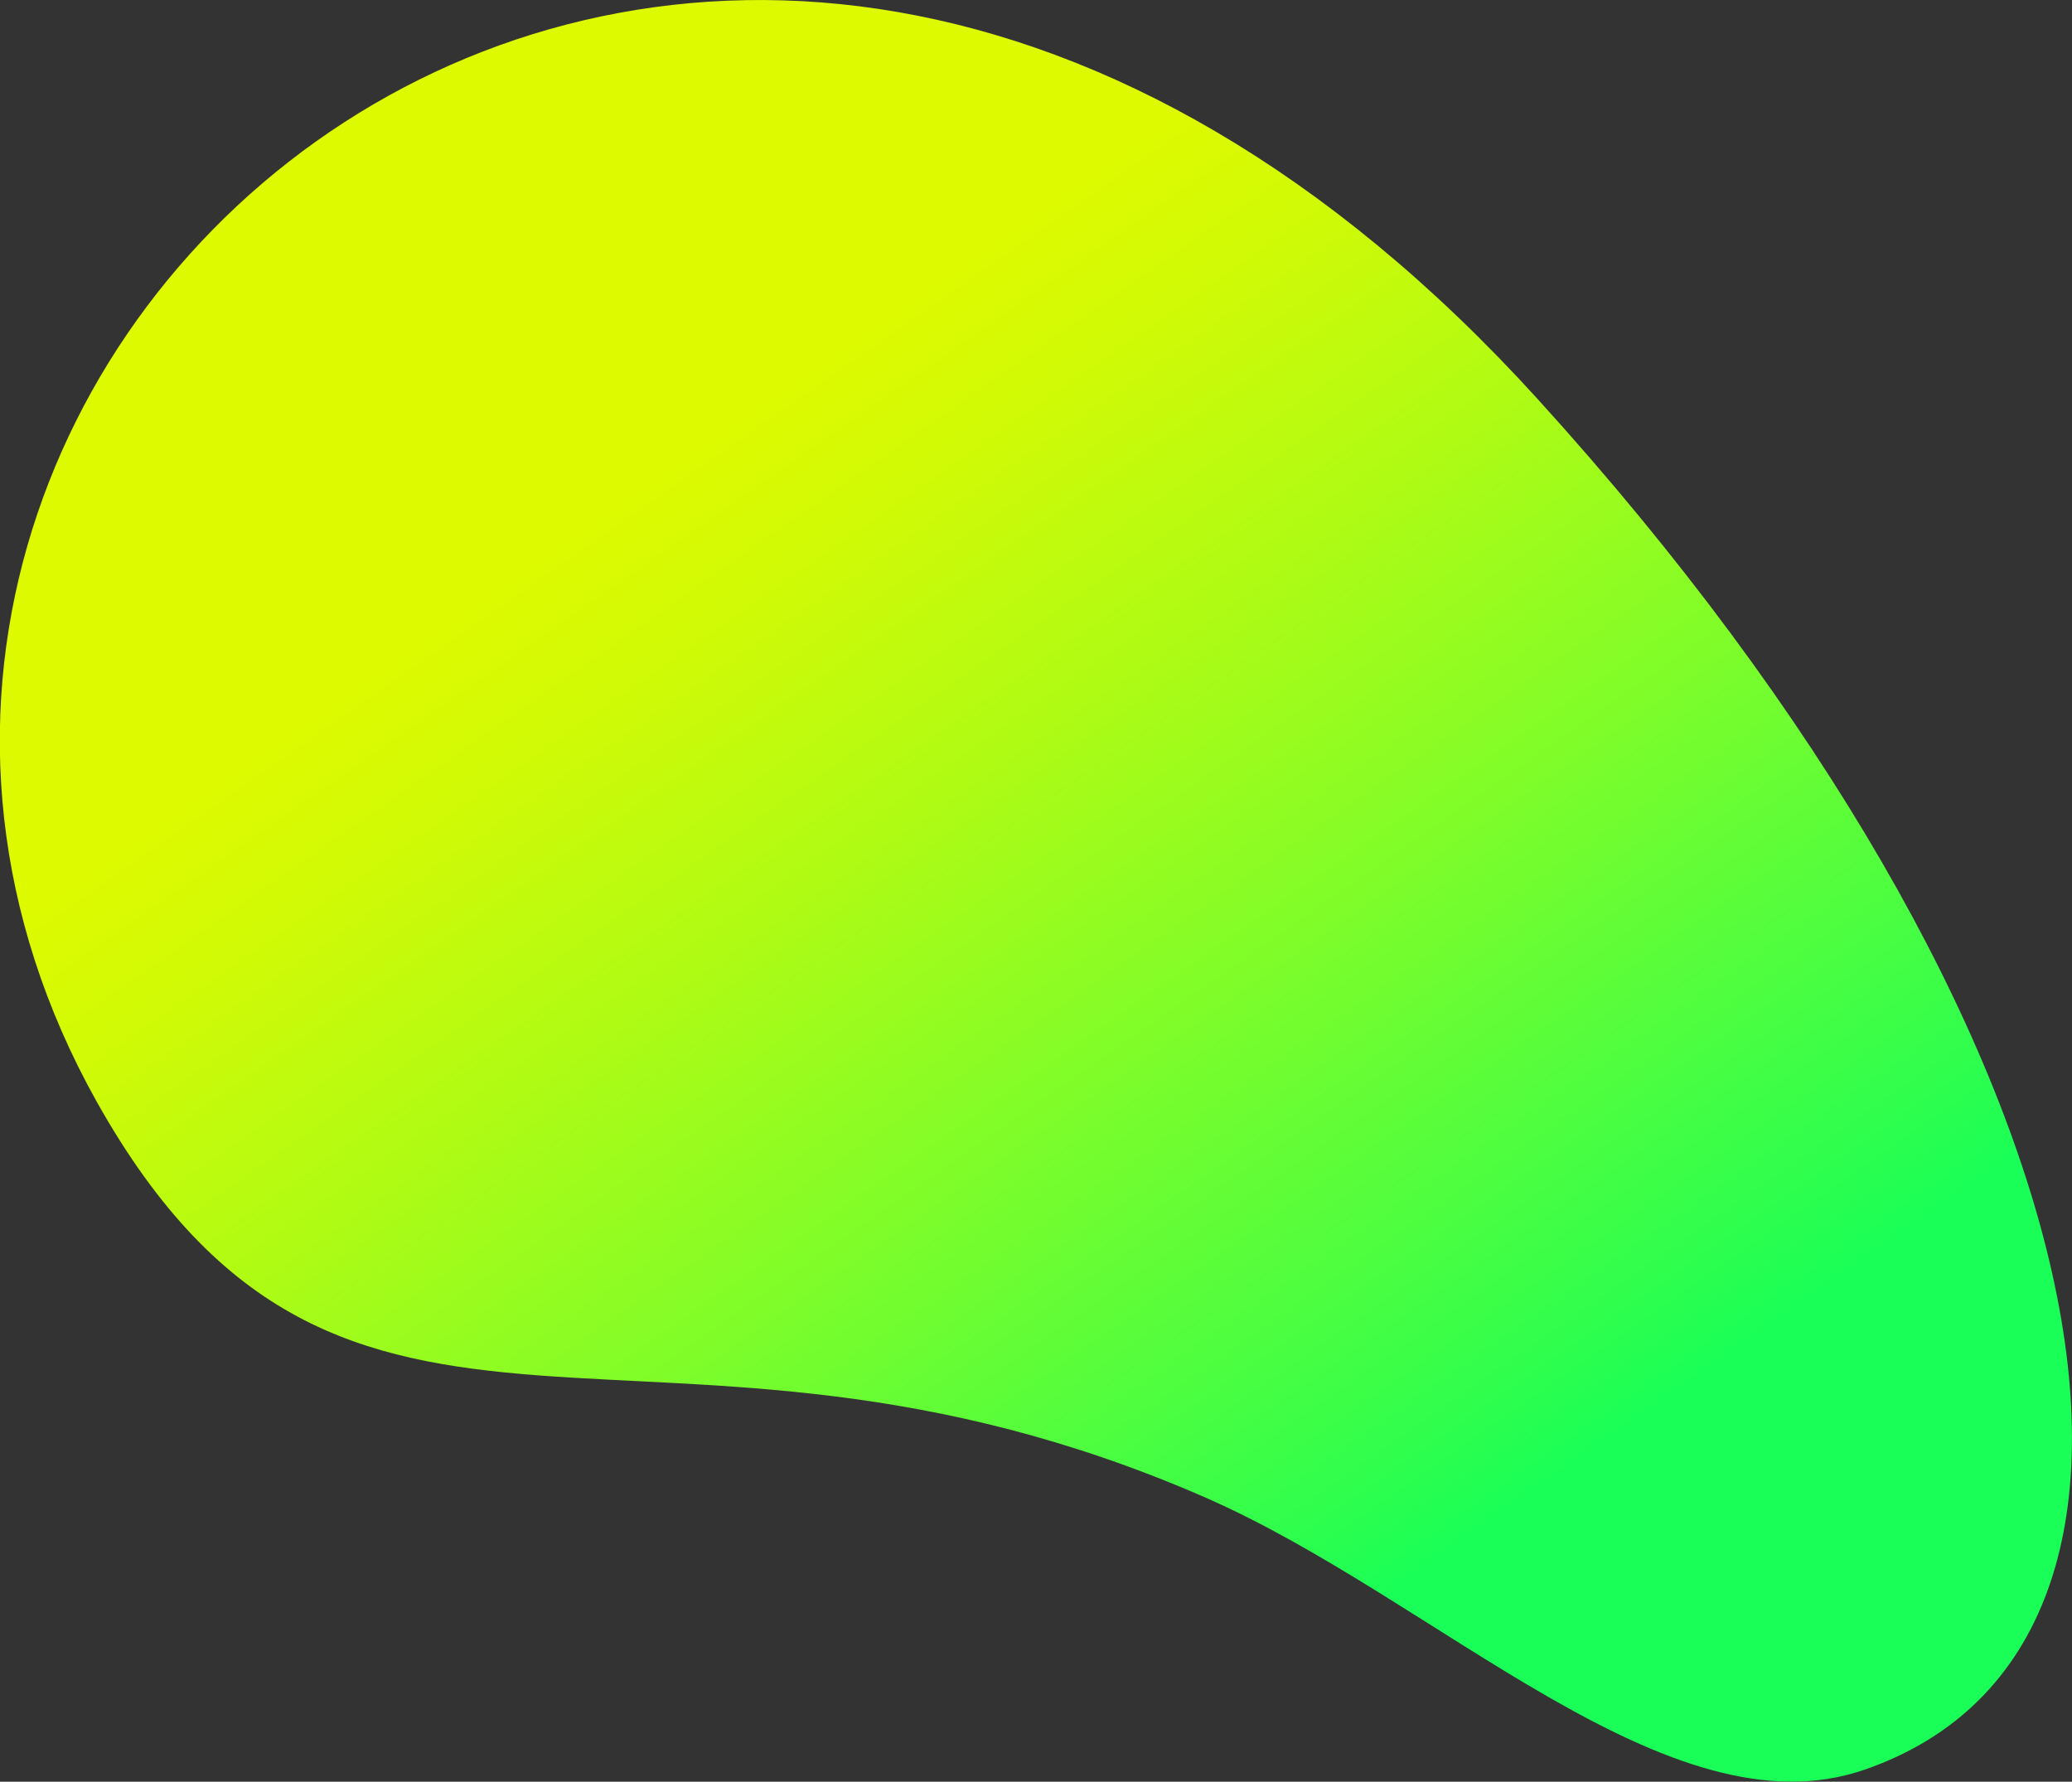 <svg xmlns="http://www.w3.org/2000/svg" xmlns:xlink="http://www.w3.org/1999/xlink" viewBox="0 0 150.29 129.23"><rect x="0" y="0" width="150.29" height="129.23" fill="#333333" stroke="none"/><defs><style>.cls-1{fill:url(#linear-gradient);}</style><linearGradient id="linear-gradient" x1="27.31" y1="7.2" x2="119.96" y2="140.1" gradientUnits="userSpaceOnUse"><stop offset="0.21" stop-color="#ddfa00"/><stop offset="0.28" stop-color="#d0fa06"/><stop offset="0.4" stop-color="#affb14"/><stop offset="0.56" stop-color="#79fd2c"/><stop offset="0.76" stop-color="#2ffe4d"/><stop offset="0.81" stop-color="#19ff57"/></linearGradient></defs><title>pedagogie_mobile_blob_green</title><g id="Layer_2" data-name="Layer 2"><g id="pedagogie"><path class="cls-1" d="M111.51,28.92C50.35-38.39-23.23,25.75,7,79.88,25,112,47.46,91.18,87.37,108.59c16.91,7.38,33.67,24.7,47.89,19.76C161.56,119.23,153.15,74.75,111.51,28.92Z"/></g></g></svg>